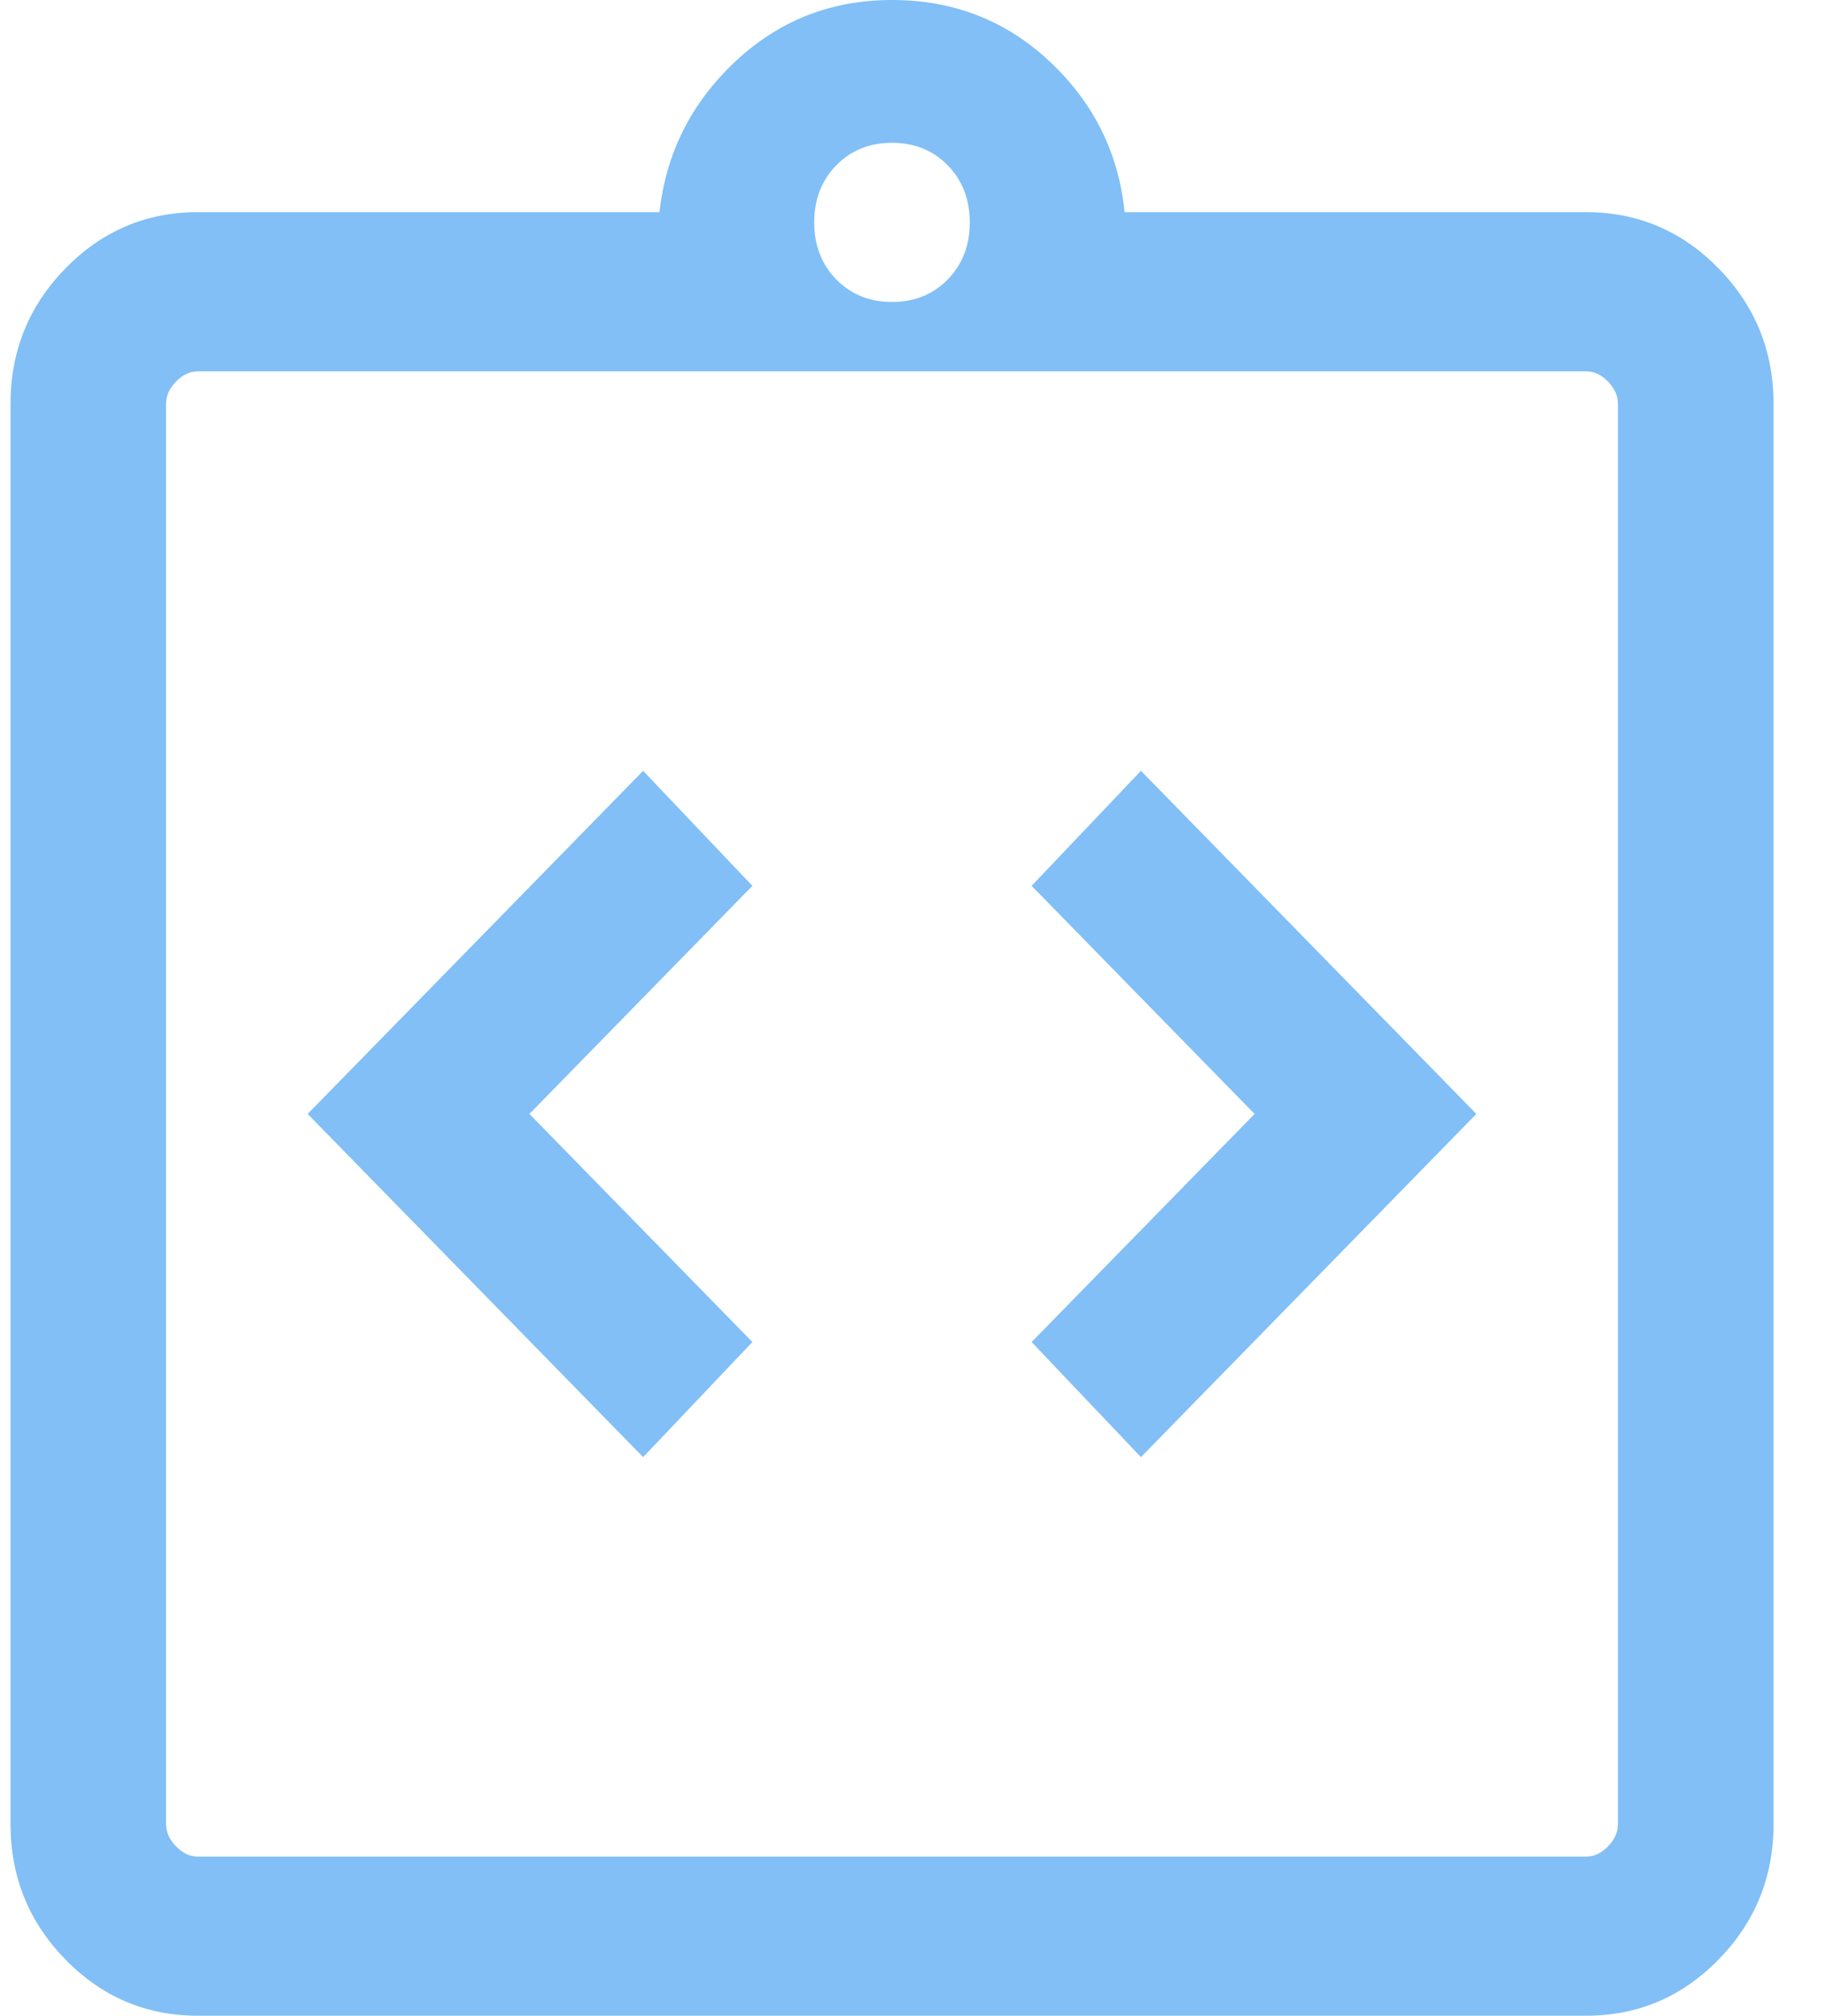 <svg
        xmlns="http://www.w3.org/2000/svg"
        width="29"
        height="32"
        viewBox="0 0 29 32"
        fill="none"
>
    <path
            d="M10.214 23.132L11.949 21.305L8.408 17.684L11.949 14.063L10.214 12.237L4.886 17.684L10.214 23.132ZM18.12 23.132L23.447 17.684L18.12 12.237L16.384 14.063L19.925 17.684L16.384 21.305L18.12 23.132ZM3.144 32C2.323 32 1.621 31.703 1.039 31.108C0.458 30.513 0.167 29.795 0.167 28.955V6.413C0.167 5.573 0.458 4.856 1.039 4.261C1.621 3.666 2.323 3.368 3.144 3.368H10.474C10.577 2.433 10.976 1.638 11.671 0.983C12.366 0.328 13.197 0 14.167 0C15.146 0 15.984 0.328 16.678 0.983C17.373 1.638 17.767 2.433 17.86 3.368H25.189C26.011 3.368 26.712 3.666 27.294 4.261C27.876 4.856 28.167 5.573 28.167 6.413V28.955C28.167 29.795 27.876 30.513 27.294 31.108C26.712 31.703 26.011 32 25.189 32H3.144ZM3.144 29.474H25.189C25.316 29.474 25.432 29.42 25.538 29.312C25.643 29.204 25.696 29.085 25.696 28.955V6.413C25.696 6.283 25.643 6.165 25.538 6.057C25.432 5.949 25.316 5.895 25.189 5.895H3.144C3.017 5.895 2.901 5.949 2.796 6.057C2.69 6.165 2.637 6.283 2.637 6.413V28.955C2.637 29.085 2.69 29.204 2.796 29.312C2.901 29.42 3.017 29.474 3.144 29.474ZM14.167 4.794C14.524 4.794 14.819 4.674 15.052 4.436C15.285 4.197 15.402 3.895 15.402 3.531C15.402 3.166 15.285 2.864 15.052 2.625C14.819 2.387 14.524 2.267 14.167 2.267C13.81 2.267 13.515 2.387 13.281 2.625C13.048 2.864 12.931 3.166 12.931 3.531C12.931 3.895 13.048 4.197 13.281 4.436C13.515 4.674 13.81 4.794 14.167 4.794Z"
            fill="#81BFF6"
    />
</svg>